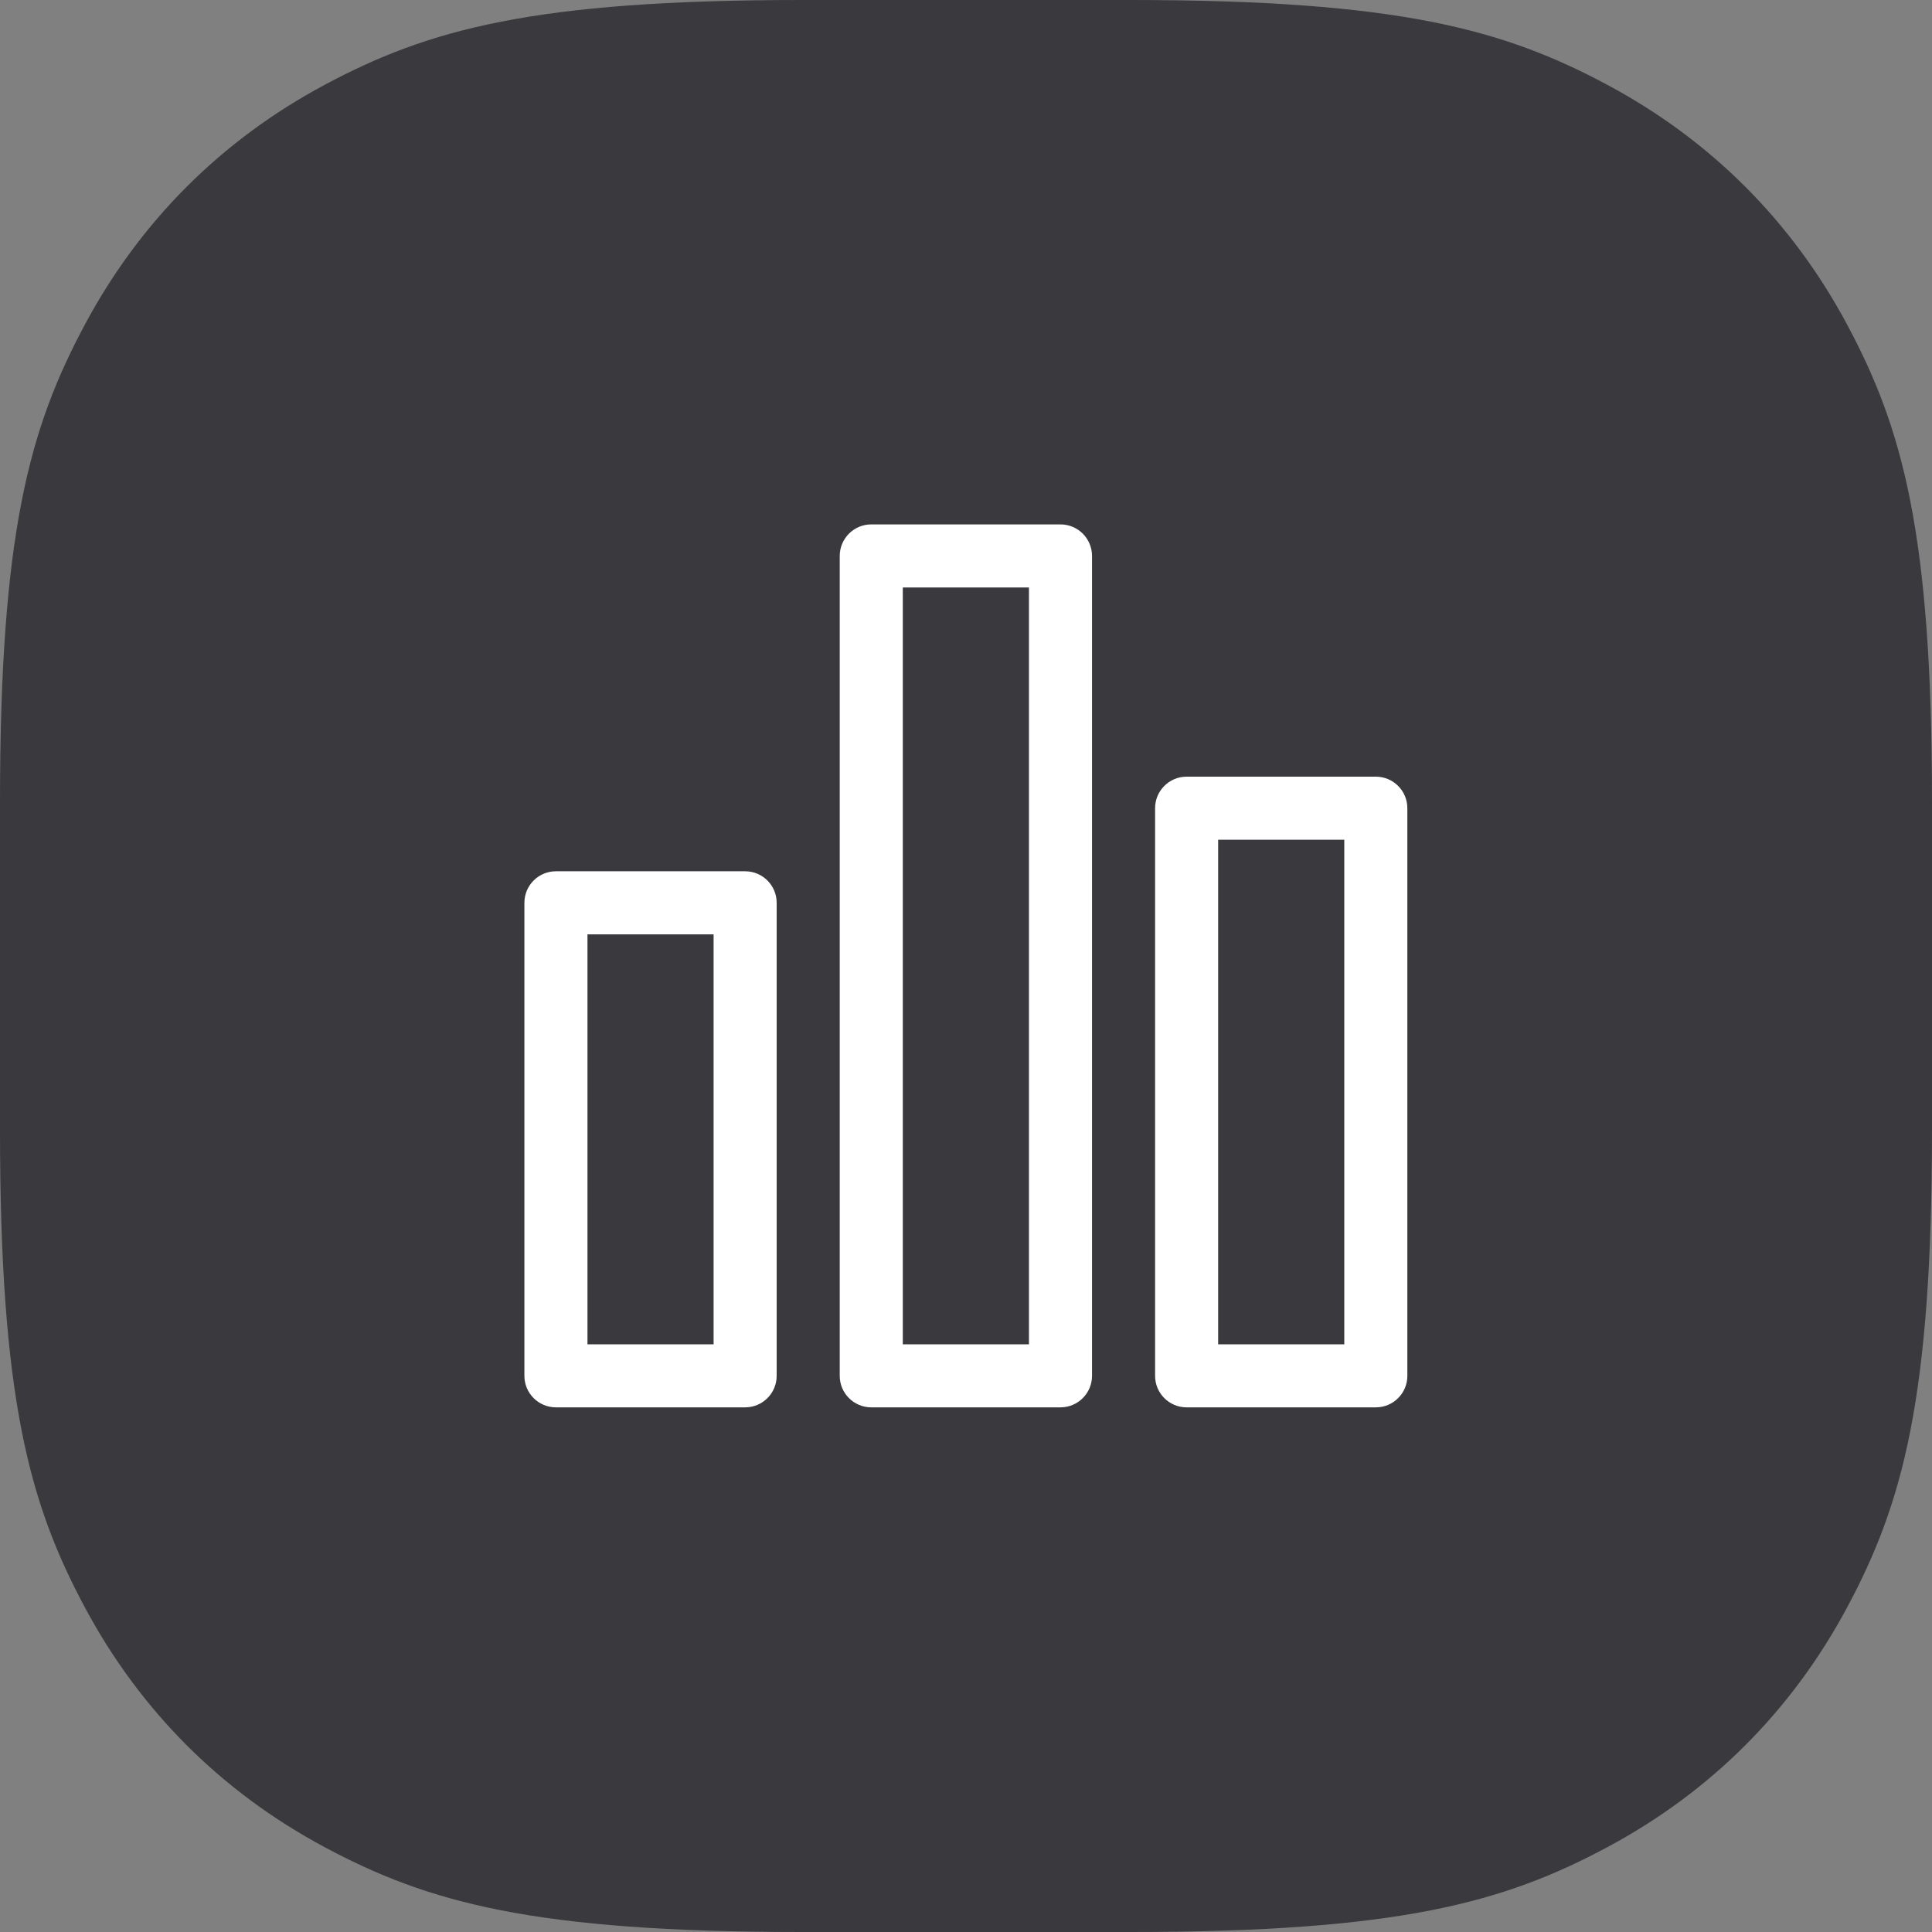 <?xml version="1.0" encoding="UTF-8"?> <svg xmlns="http://www.w3.org/2000/svg" xmlns:xlink="http://www.w3.org/1999/xlink" width="70px" height="70px" viewBox="0 0 70 70"><rect x="0" y="0" width="70" height="70" fill="#808080" stroke="none"/> <!-- Generator: Sketch 62 (91390) - https://sketch.com --> <title>s2</title> <desc>Created with Sketch.</desc> <g id="Page-1" stroke="none" stroke-width="1" fill="none" fill-rule="evenodd"> <g id="We-Love-robots-Франшиза" transform="translate(-380, -1038)"> <g id="фактоиды" transform="translate(380, 935)"> <g id="Group-8"> <g id="Group-4" transform="translate(0, 103)"> <g id="s2"> <path d="M29.049,-1.11120099e-15 L40.951,1.11120099e-15 C50.681,-6.76127934e-16 54.486,1.067 58.234,3.072 C61.982,5.077 64.923,8.018 66.928,11.766 C68.933,15.514 70,19.319 70,29.049 L70,40.951 C70,50.681 68.933,54.486 66.928,58.234 C64.923,61.982 61.982,64.923 58.234,66.928 C54.486,68.933 50.681,70 40.951,70 L29.049,70 C19.319,70 15.514,68.933 11.766,66.928 C8.018,64.923 5.077,61.982 3.072,58.234 C1.067,54.486 4.50751956e-16,50.681 -7.4080066e-16,40.951 L7.4080066e-16,29.049 C-4.50751956e-16,19.319 1.067,15.514 3.072,11.766 C5.077,8.018 8.018,5.077 11.766,3.072 C15.514,1.067 19.319,6.76127934e-16 29.049,-1.11120099e-15 Z" id="Rectangle" fill="#3A3A3E"></path> <g id="graph" transform="translate(19, 19)" fill="#FFFFFF" fill-rule="nonzero"> <path d="M7.998,12.568 L1.143,12.568 C0.512,12.568 0,13.079 0,13.71 L0,30.849 C0,31.48 0.512,31.991 1.143,31.991 L7.998,31.991 C8.629,31.991 9.14,31.48 9.14,30.849 L9.14,13.71 C9.14,13.079 8.629,12.568 7.998,12.568 Z M6.855,29.706 L2.285,29.706 L2.285,14.853 L6.855,14.853 L6.855,29.706 Z" id="Shape"></path> <path d="M19.423,0 L12.568,0 C11.937,0 11.425,0.512 11.425,1.143 L11.425,30.849 C11.425,31.48 11.937,31.991 12.568,31.991 L19.423,31.991 C20.054,31.991 20.566,31.48 20.566,30.849 L20.566,1.143 C20.566,0.512 20.054,0 19.423,0 Z M18.281,29.706 L13.71,29.706 L13.71,2.285 L18.281,2.285 L18.281,29.706 Z" id="Shape"></path> <path d="M30.849,9.14 L23.993,9.14 C23.362,9.14 22.851,9.652 22.851,10.283 L22.851,30.849 C22.851,31.48 23.362,31.991 23.993,31.991 L30.849,31.991 C31.48,31.991 31.991,31.48 31.991,30.849 L31.991,10.283 C31.991,9.652 31.48,9.14 30.849,9.14 Z M29.706,29.706 L25.136,29.706 L25.136,11.425 L29.706,11.425 L29.706,29.706 Z" id="Shape"></path> </g> </g> </g> </g> </g> </g> </g> </svg> 
